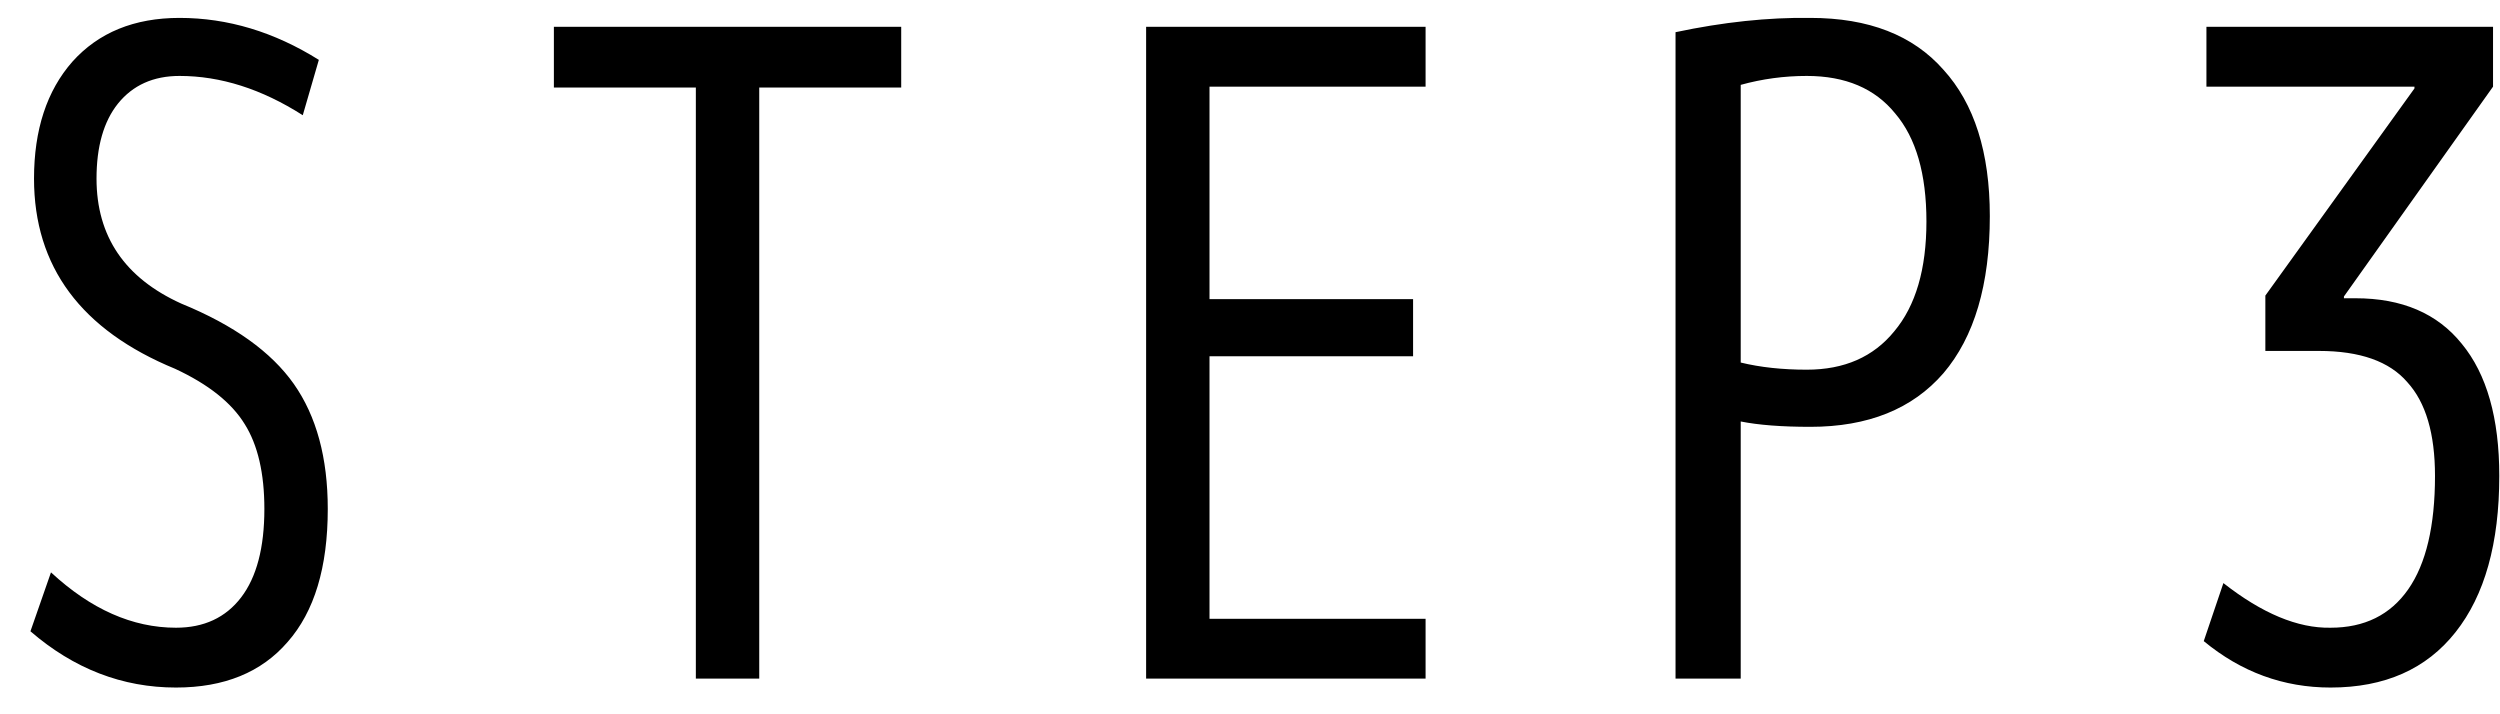 <svg width="56" height="16" viewBox="0 0 56 16" fill="none" xmlns="http://www.w3.org/2000/svg">
<path d="M4.022 1.701C3.435 1.701 2.975 1.908 2.642 2.321C2.322 2.721 2.162 3.281 2.162 4.001C2.162 5.295 2.795 6.228 4.062 6.801C5.235 7.281 6.075 7.881 6.582 8.601C7.088 9.321 7.342 10.255 7.342 11.401C7.342 12.708 7.042 13.701 6.442 14.381C5.855 15.061 5.022 15.401 3.942 15.401C2.742 15.401 1.655 14.981 0.682 14.141L1.142 12.821C2.035 13.648 2.968 14.061 3.942 14.061C4.568 14.061 5.055 13.835 5.402 13.381C5.748 12.928 5.922 12.268 5.922 11.401C5.922 10.601 5.775 9.968 5.482 9.501C5.188 9.021 4.668 8.608 3.922 8.261C1.815 7.394 0.762 5.974 0.762 4.001C0.762 2.908 1.048 2.034 1.622 1.381C2.208 0.728 3.008 0.401 4.022 0.401C5.102 0.401 6.142 0.715 7.142 1.341L6.782 2.581C5.862 1.994 4.942 1.701 4.022 1.701ZM12.407 0.601H20.187V1.961H17.007V15.201H15.587V1.961H12.407V0.601ZM27.093 1.941V6.701H31.653V7.981H27.093V13.861H31.933V15.201H25.673V0.601H31.933V1.941H27.093ZM37.532 0.721C38.598 0.495 39.605 0.388 40.552 0.401C41.858 0.401 42.852 0.788 43.532 1.561C44.225 2.321 44.572 3.415 44.572 4.841C44.572 6.375 44.225 7.548 43.532 8.361C42.838 9.161 41.845 9.561 40.552 9.561C39.912 9.561 39.392 9.521 38.992 9.441V15.201H37.532V0.721ZM38.992 8.121C39.432 8.228 39.925 8.281 40.472 8.281C41.312 8.281 41.965 7.995 42.432 7.421C42.912 6.848 43.152 6.028 43.152 4.961C43.152 3.894 42.918 3.088 42.452 2.541C41.998 1.981 41.338 1.701 40.472 1.701C39.965 1.701 39.472 1.768 38.992 1.901V8.121ZM49.424 0.601H55.844V1.941L52.504 6.641V6.681H52.764C53.804 6.681 54.598 7.021 55.144 7.701C55.704 8.381 55.984 9.368 55.984 10.661C55.984 12.168 55.658 13.335 55.004 14.161C54.351 14.988 53.418 15.401 52.204 15.401C51.151 15.401 50.204 15.055 49.364 14.361L49.804 13.061C50.671 13.741 51.471 14.075 52.204 14.061C52.964 14.061 53.544 13.774 53.944 13.201C54.344 12.628 54.544 11.781 54.544 10.661C54.544 9.715 54.338 9.014 53.924 8.561C53.524 8.095 52.864 7.861 51.944 7.861H50.744V6.621L54.084 1.981V1.941H49.424V0.601Z" fill="black"/>
</svg>
